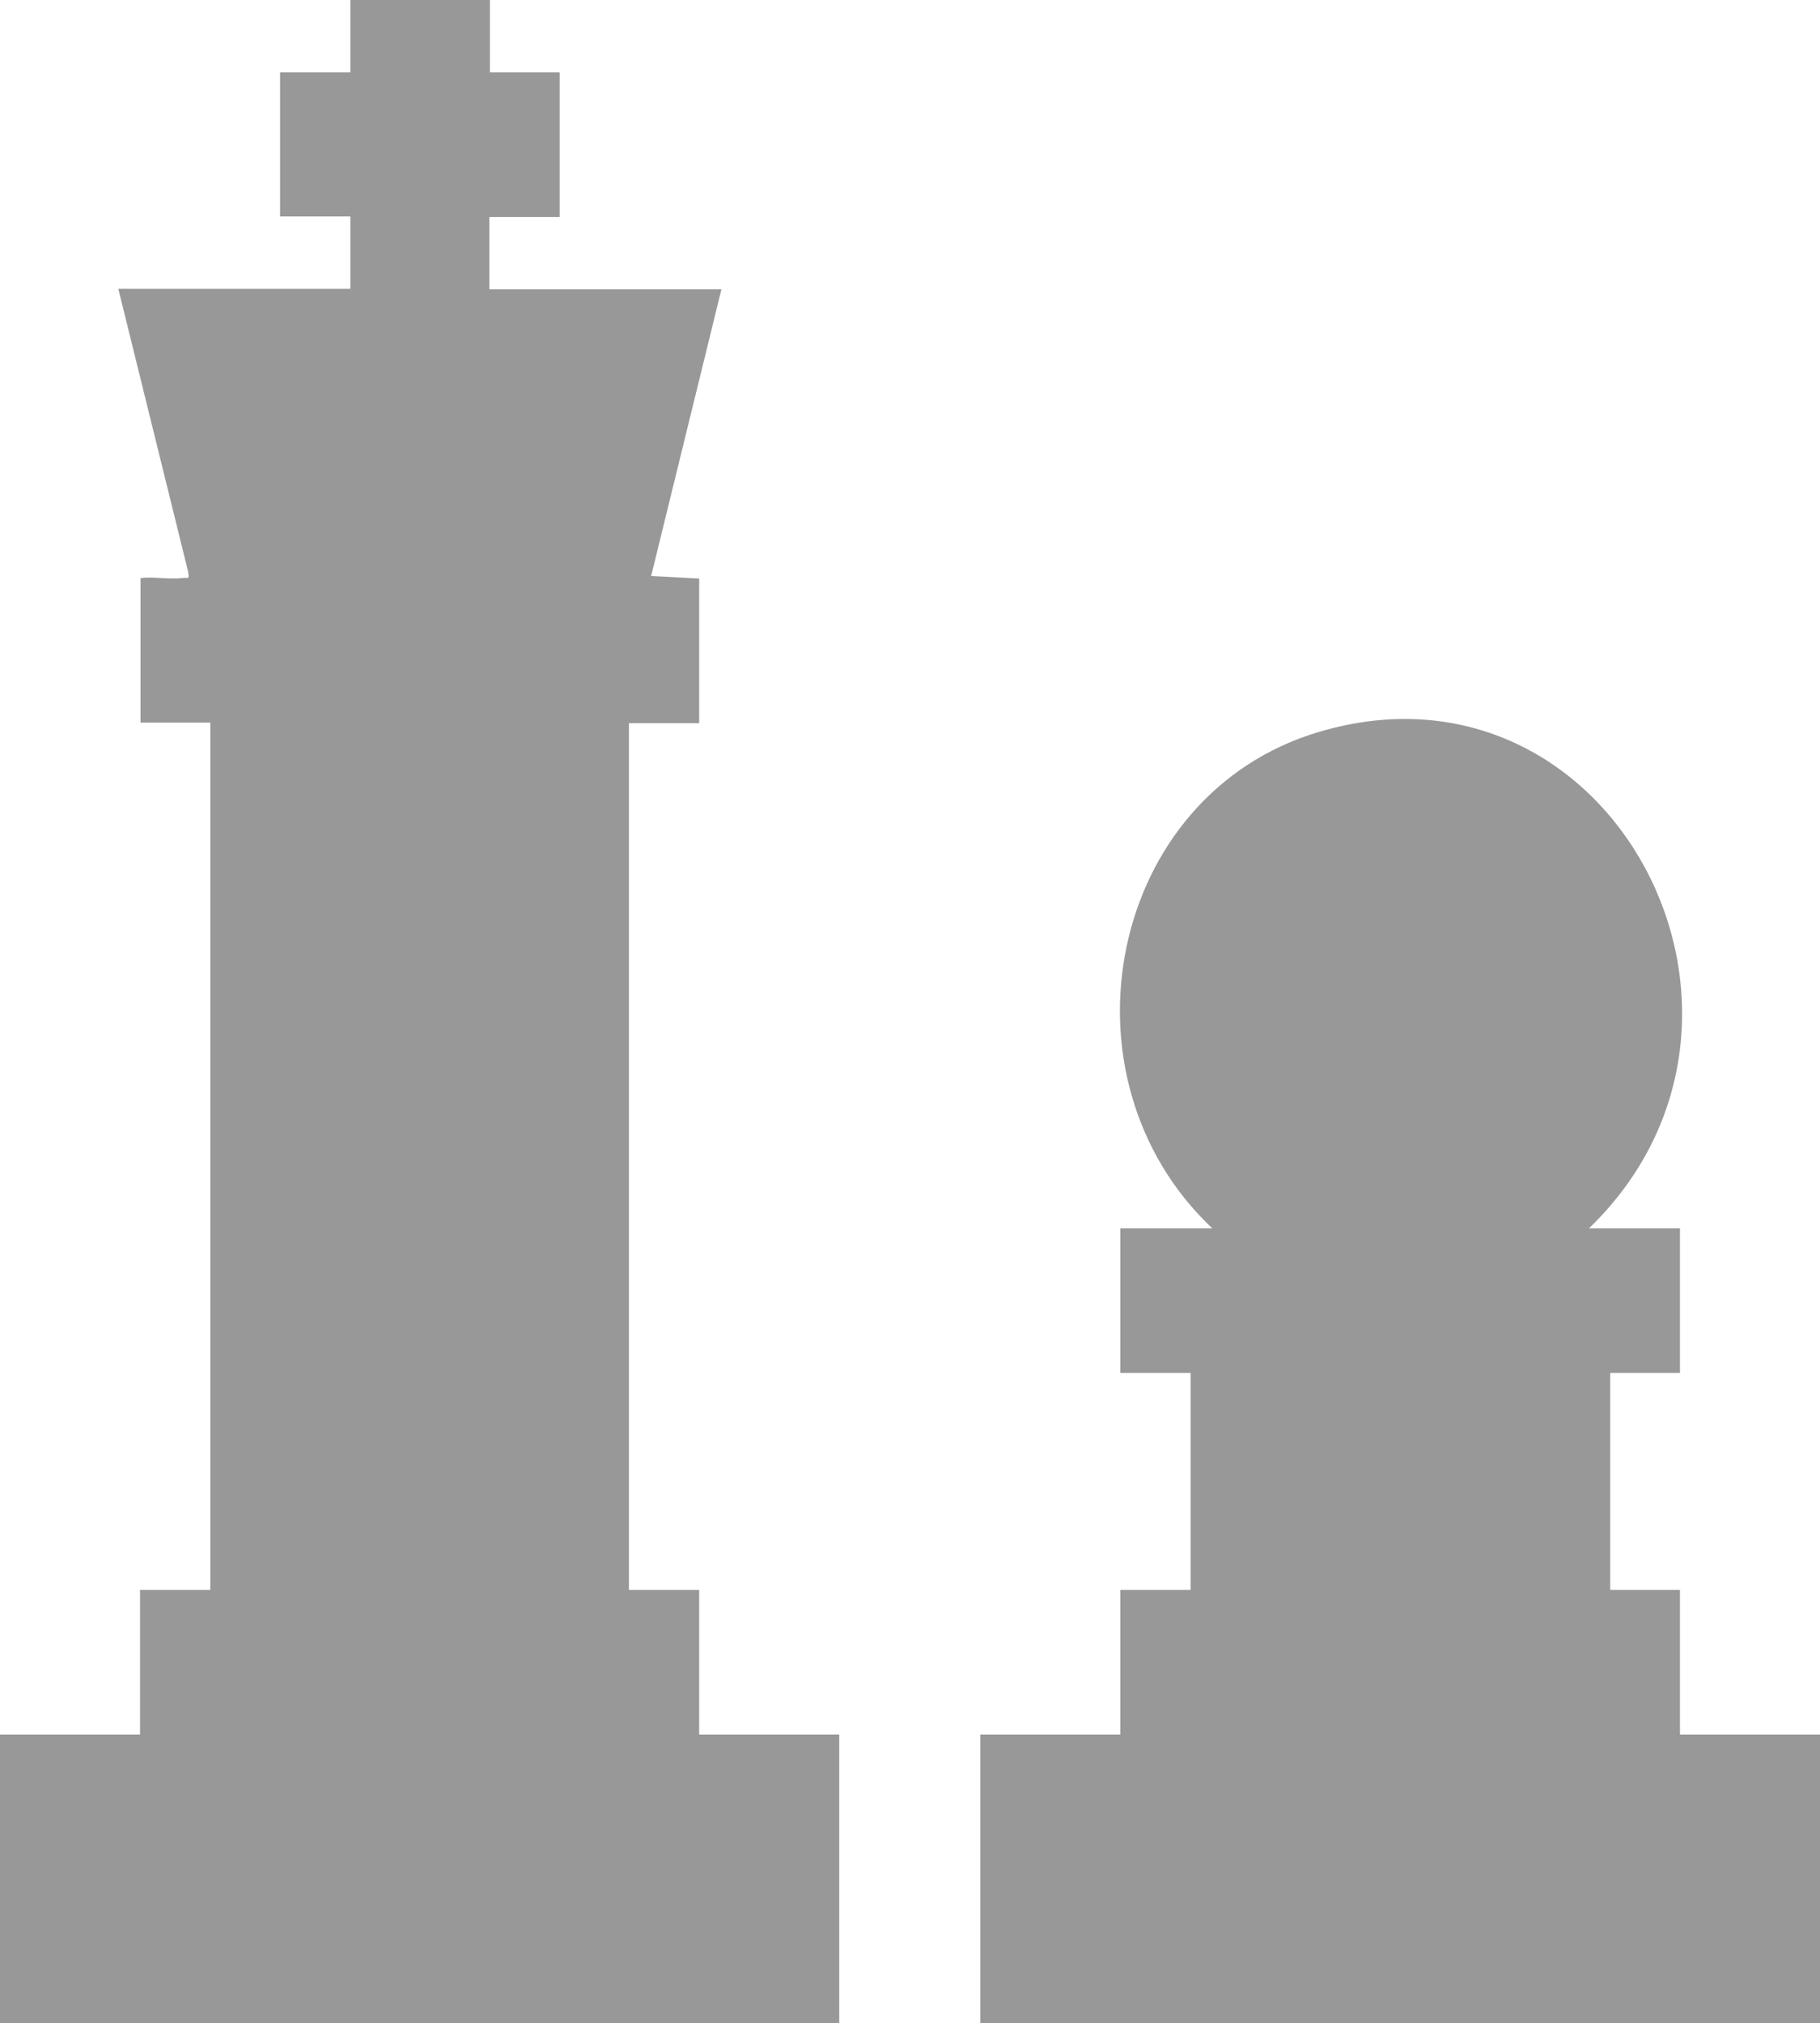 <svg xmlns="http://www.w3.org/2000/svg" id="Capa_2" data-name="Capa 2" viewBox="0 0 36 40.01"><defs><style> .cls-1 { fill: #989898; } </style></defs><g id="Capa_2-2" data-name="Capa 2"><path class="cls-1" d="M9.69,0v1.43h1.38v2.86h-1.39v1.43h4.59l-1.39,5.67.95.05v2.86h-1.39v17.14h1.39v2.86h2.77v5.71H0v-5.71h2.77v-2.86h1.39V14.29h-1.38v-2.86c.26-.03.57.03.82,0,.12-.02.15.05.12-.13l-1.38-5.59h4.59v-1.43h-1.39V1.43h1.39V0h2.77-.01ZM31.41,24.29h1.82v2.86h-1.38v4.29h1.38v2.86h2.77v5.71h-16.61v-5.71h2.77v-2.86h1.39v-4.29h-1.39v-2.86h1.82c-3.17-2.99-2.06-8.59,2.12-9.82,5.78-1.71,9.64,5.66,5.33,9.82"></path></g></svg>